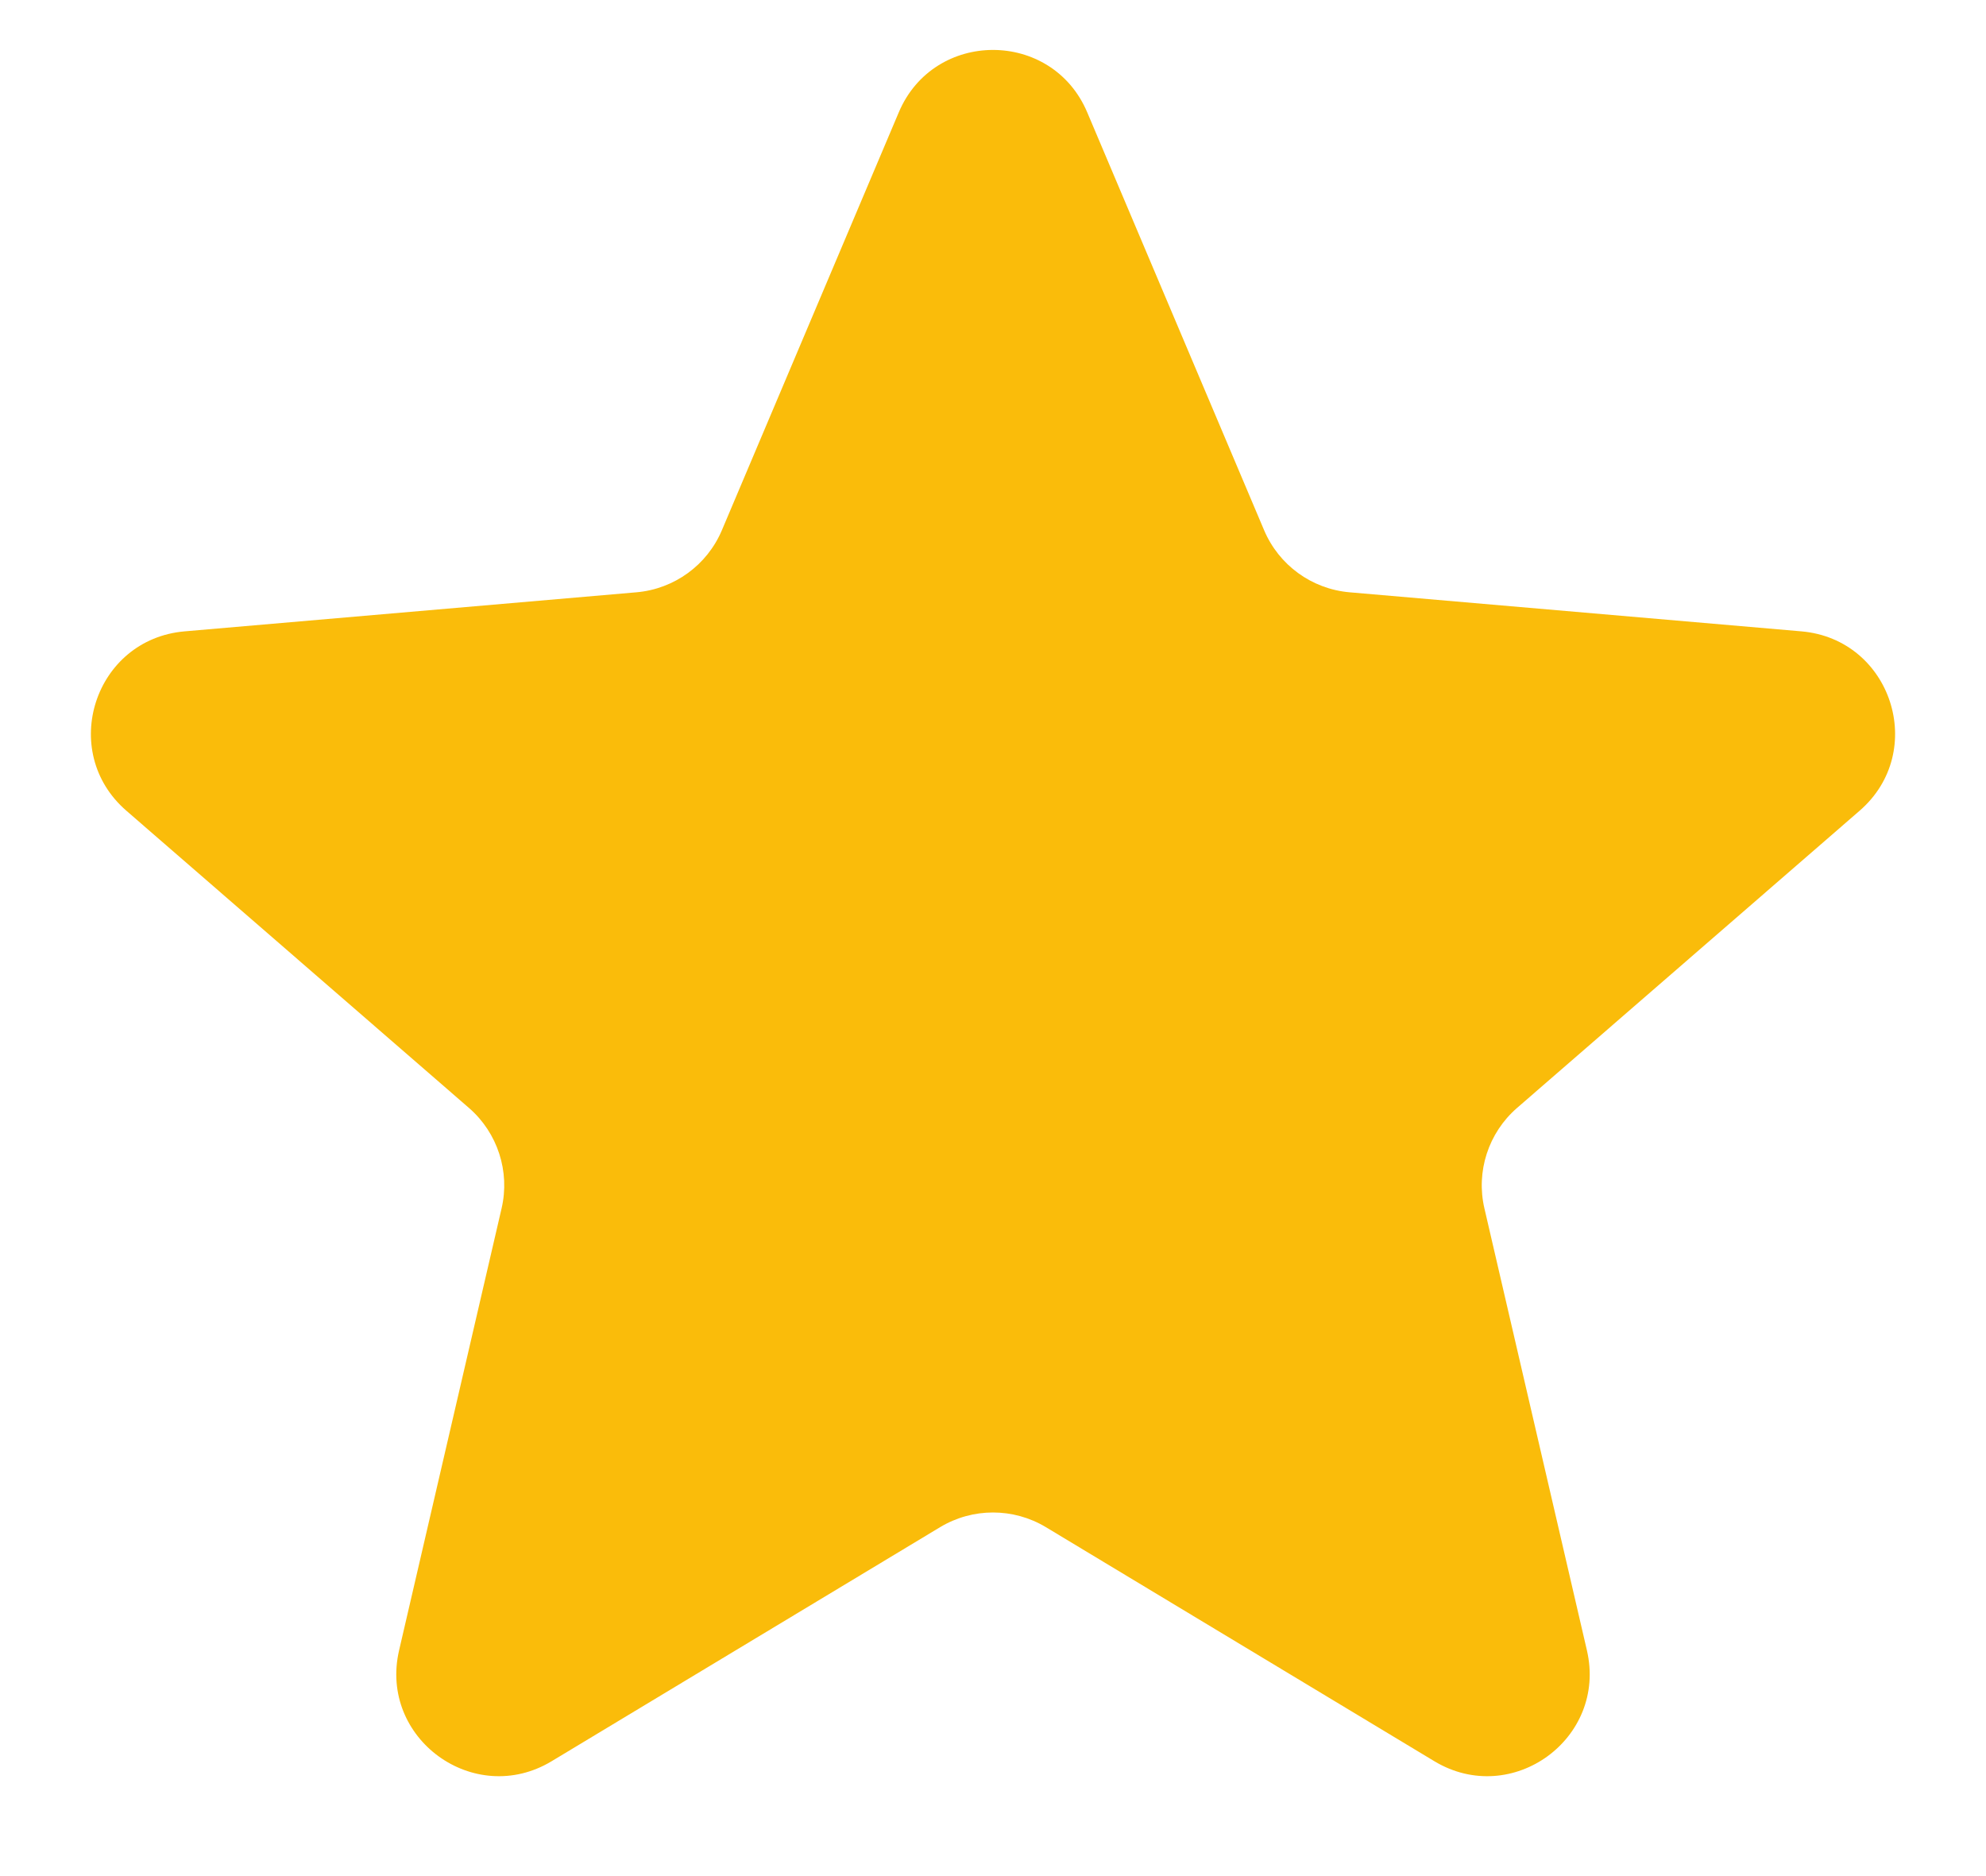 <?xml version="1.0" encoding="UTF-8"?> <svg xmlns="http://www.w3.org/2000/svg" width="18" height="17" viewBox="0 0 18 17" fill="none"><path d="M8.146 1.018C8.465 0.264 9.535 0.264 9.854 1.018L11.457 4.804C11.591 5.121 11.889 5.337 12.231 5.367L16.327 5.721C17.144 5.792 17.474 6.809 16.855 7.346L13.749 10.04C13.49 10.265 13.376 10.616 13.454 10.95L14.383 14.955C14.568 15.754 13.703 16.382 13 15.959L9.479 13.838C9.184 13.661 8.816 13.661 8.521 13.838L5 15.959C4.298 16.382 3.432 15.754 3.617 14.955L4.546 10.95C4.624 10.616 4.51 10.265 4.251 10.04L1.145 7.346C0.526 6.809 0.856 5.792 1.673 5.721L5.769 5.367C6.111 5.337 6.409 5.121 6.543 4.804L8.146 1.018Z" fill="#FABC0A"></path></svg> 